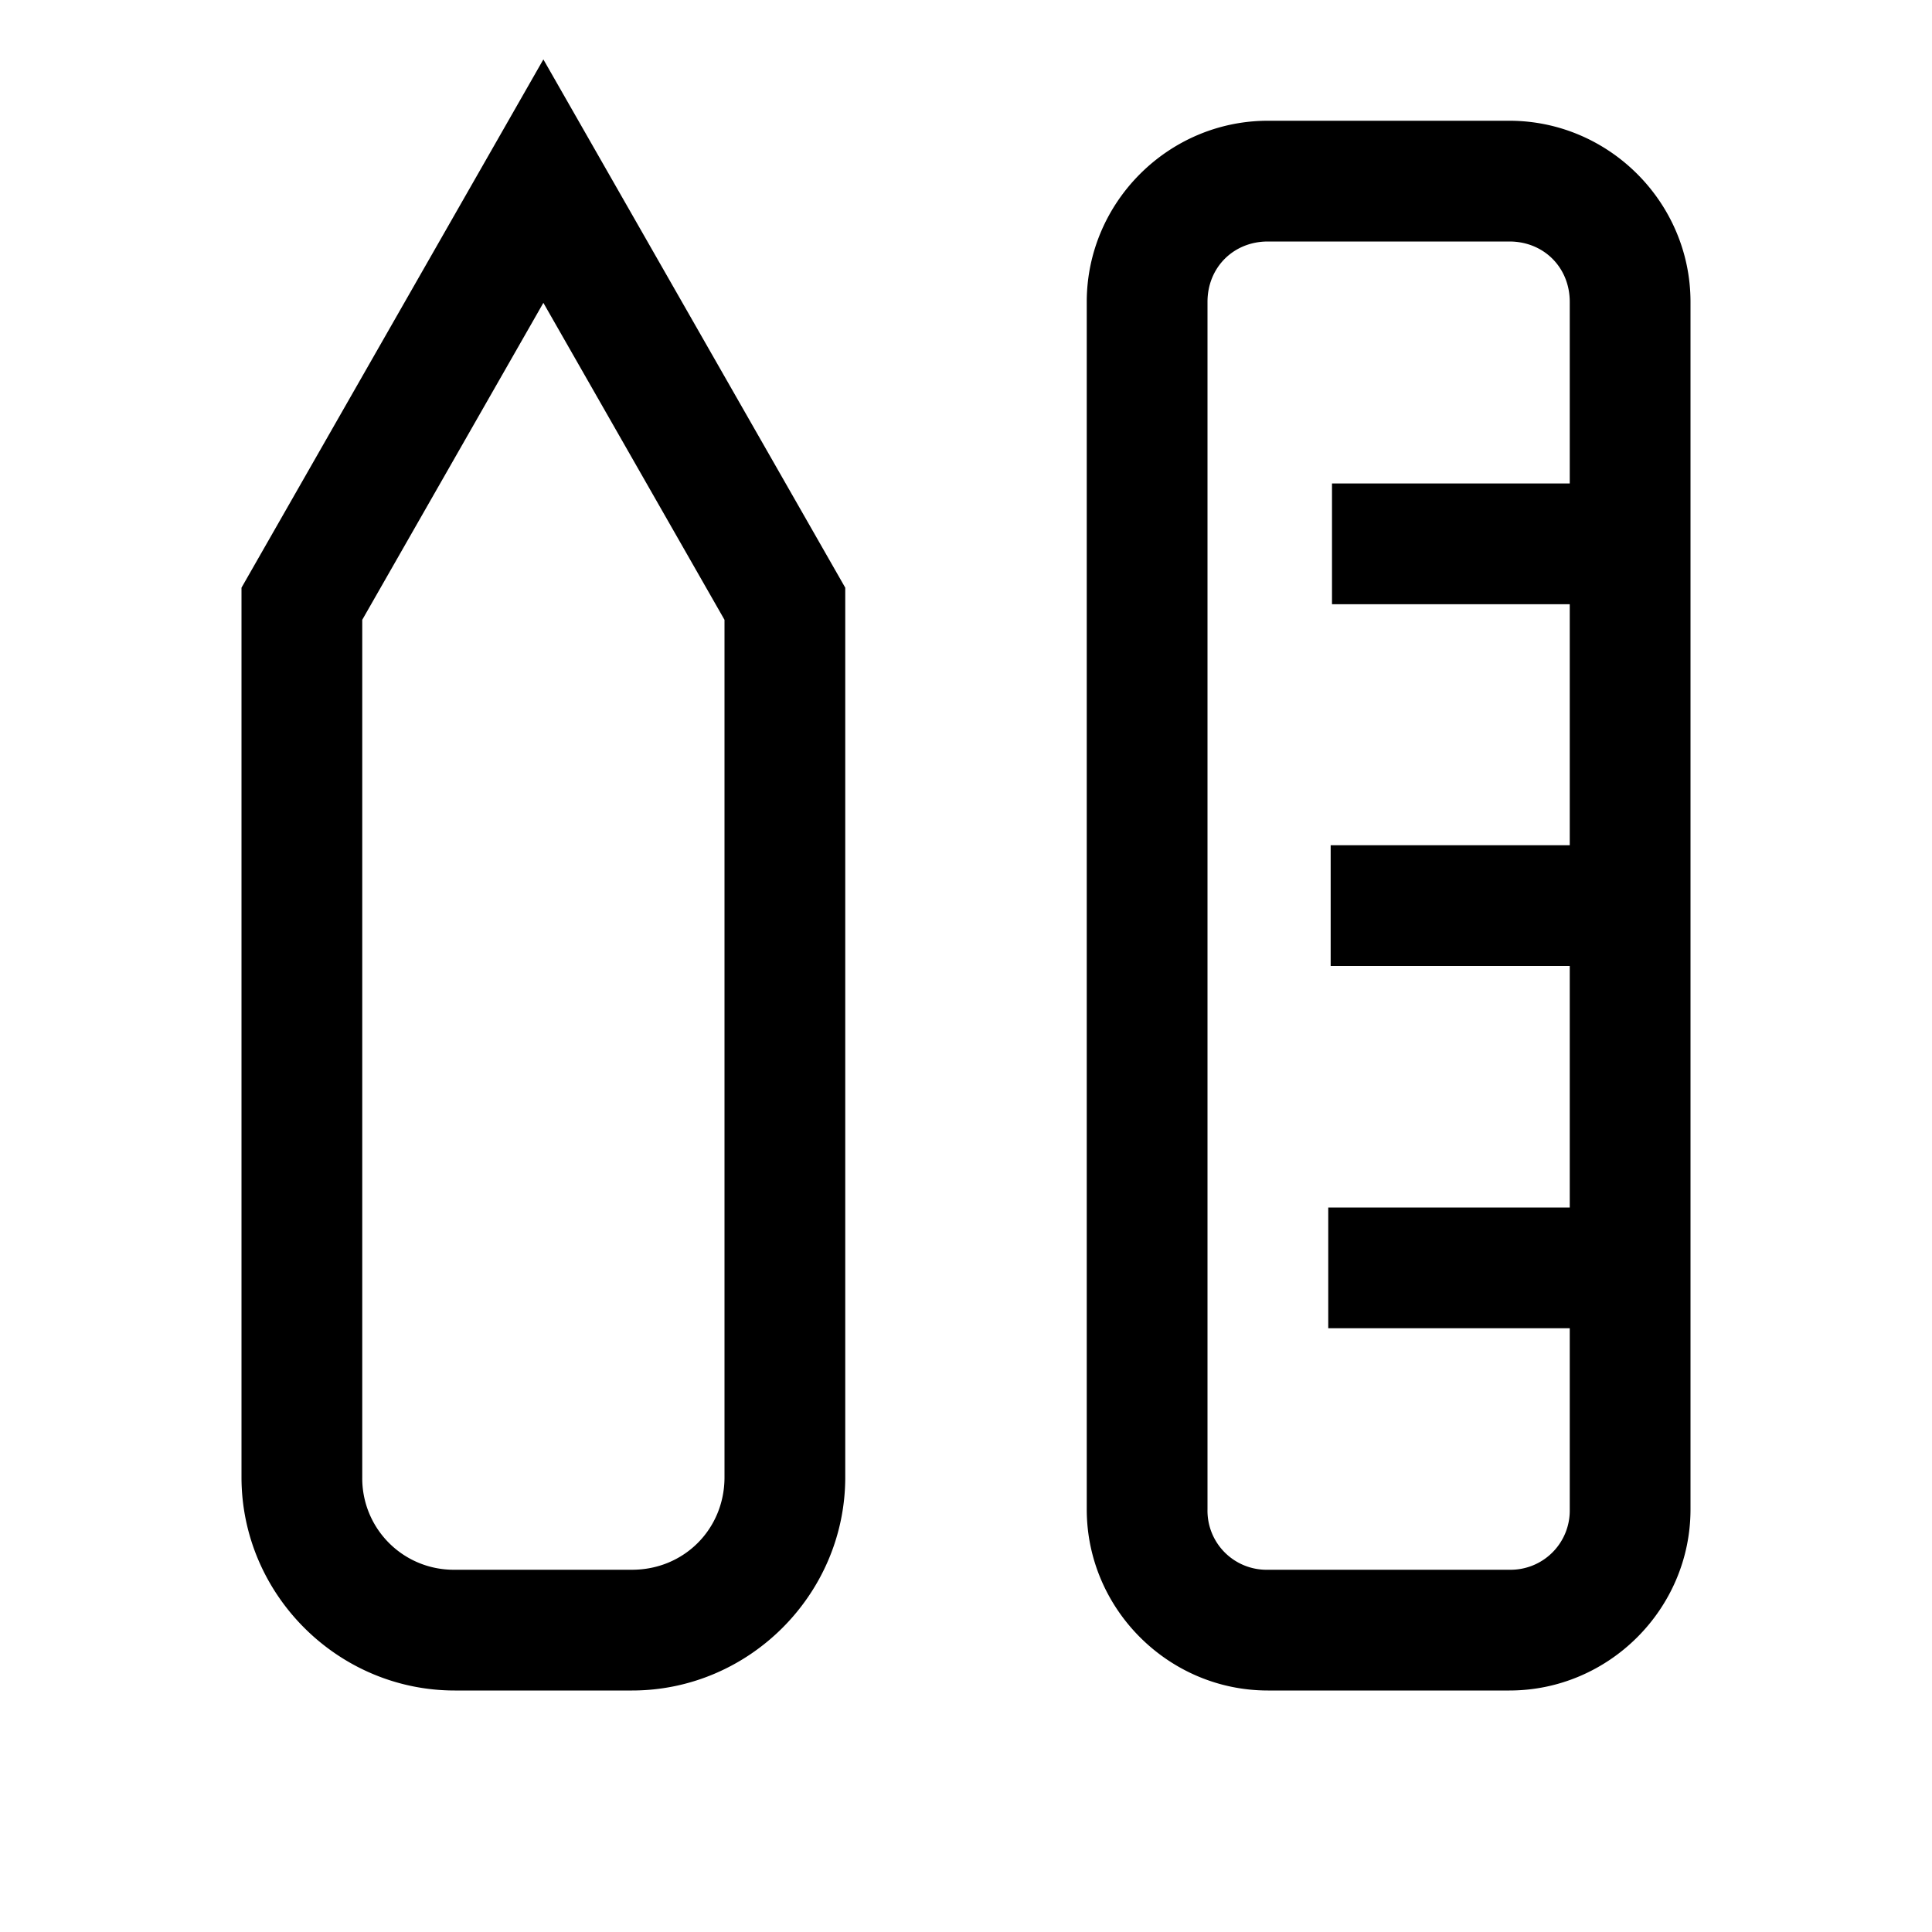 <svg xmlns="http://www.w3.org/2000/svg" viewBox="0 0 16 16"><path d="M4.5.492L2 4.867v7.367C2 13.204 2.797 14 3.766 14h1.468C6.204 14 7 13.203 7 12.234V4.867zm6 .508C9.676 1 9 1.676 9 2.5v10c0 .824.676 1.5 1.5 1.5h2c.824 0 1.5-.676 1.5-1.5v-10c0-.824-.676-1.5-1.5-1.5zm0 1h2c.285 0 .5.215.5.5v1.504h-1.969v1H13V7h-1.98v1H13v2h-2v1h2v1.5a.49.49 0 0 1-.5.5h-2a.489.489 0 0 1-.5-.5v-10c0-.285.215-.5.5-.5zm-6 .508L6 5.133v7.101c0 .43-.336.766-.766.766H3.766A.757.757 0 0 1 3 12.234V5.133z"/></svg>